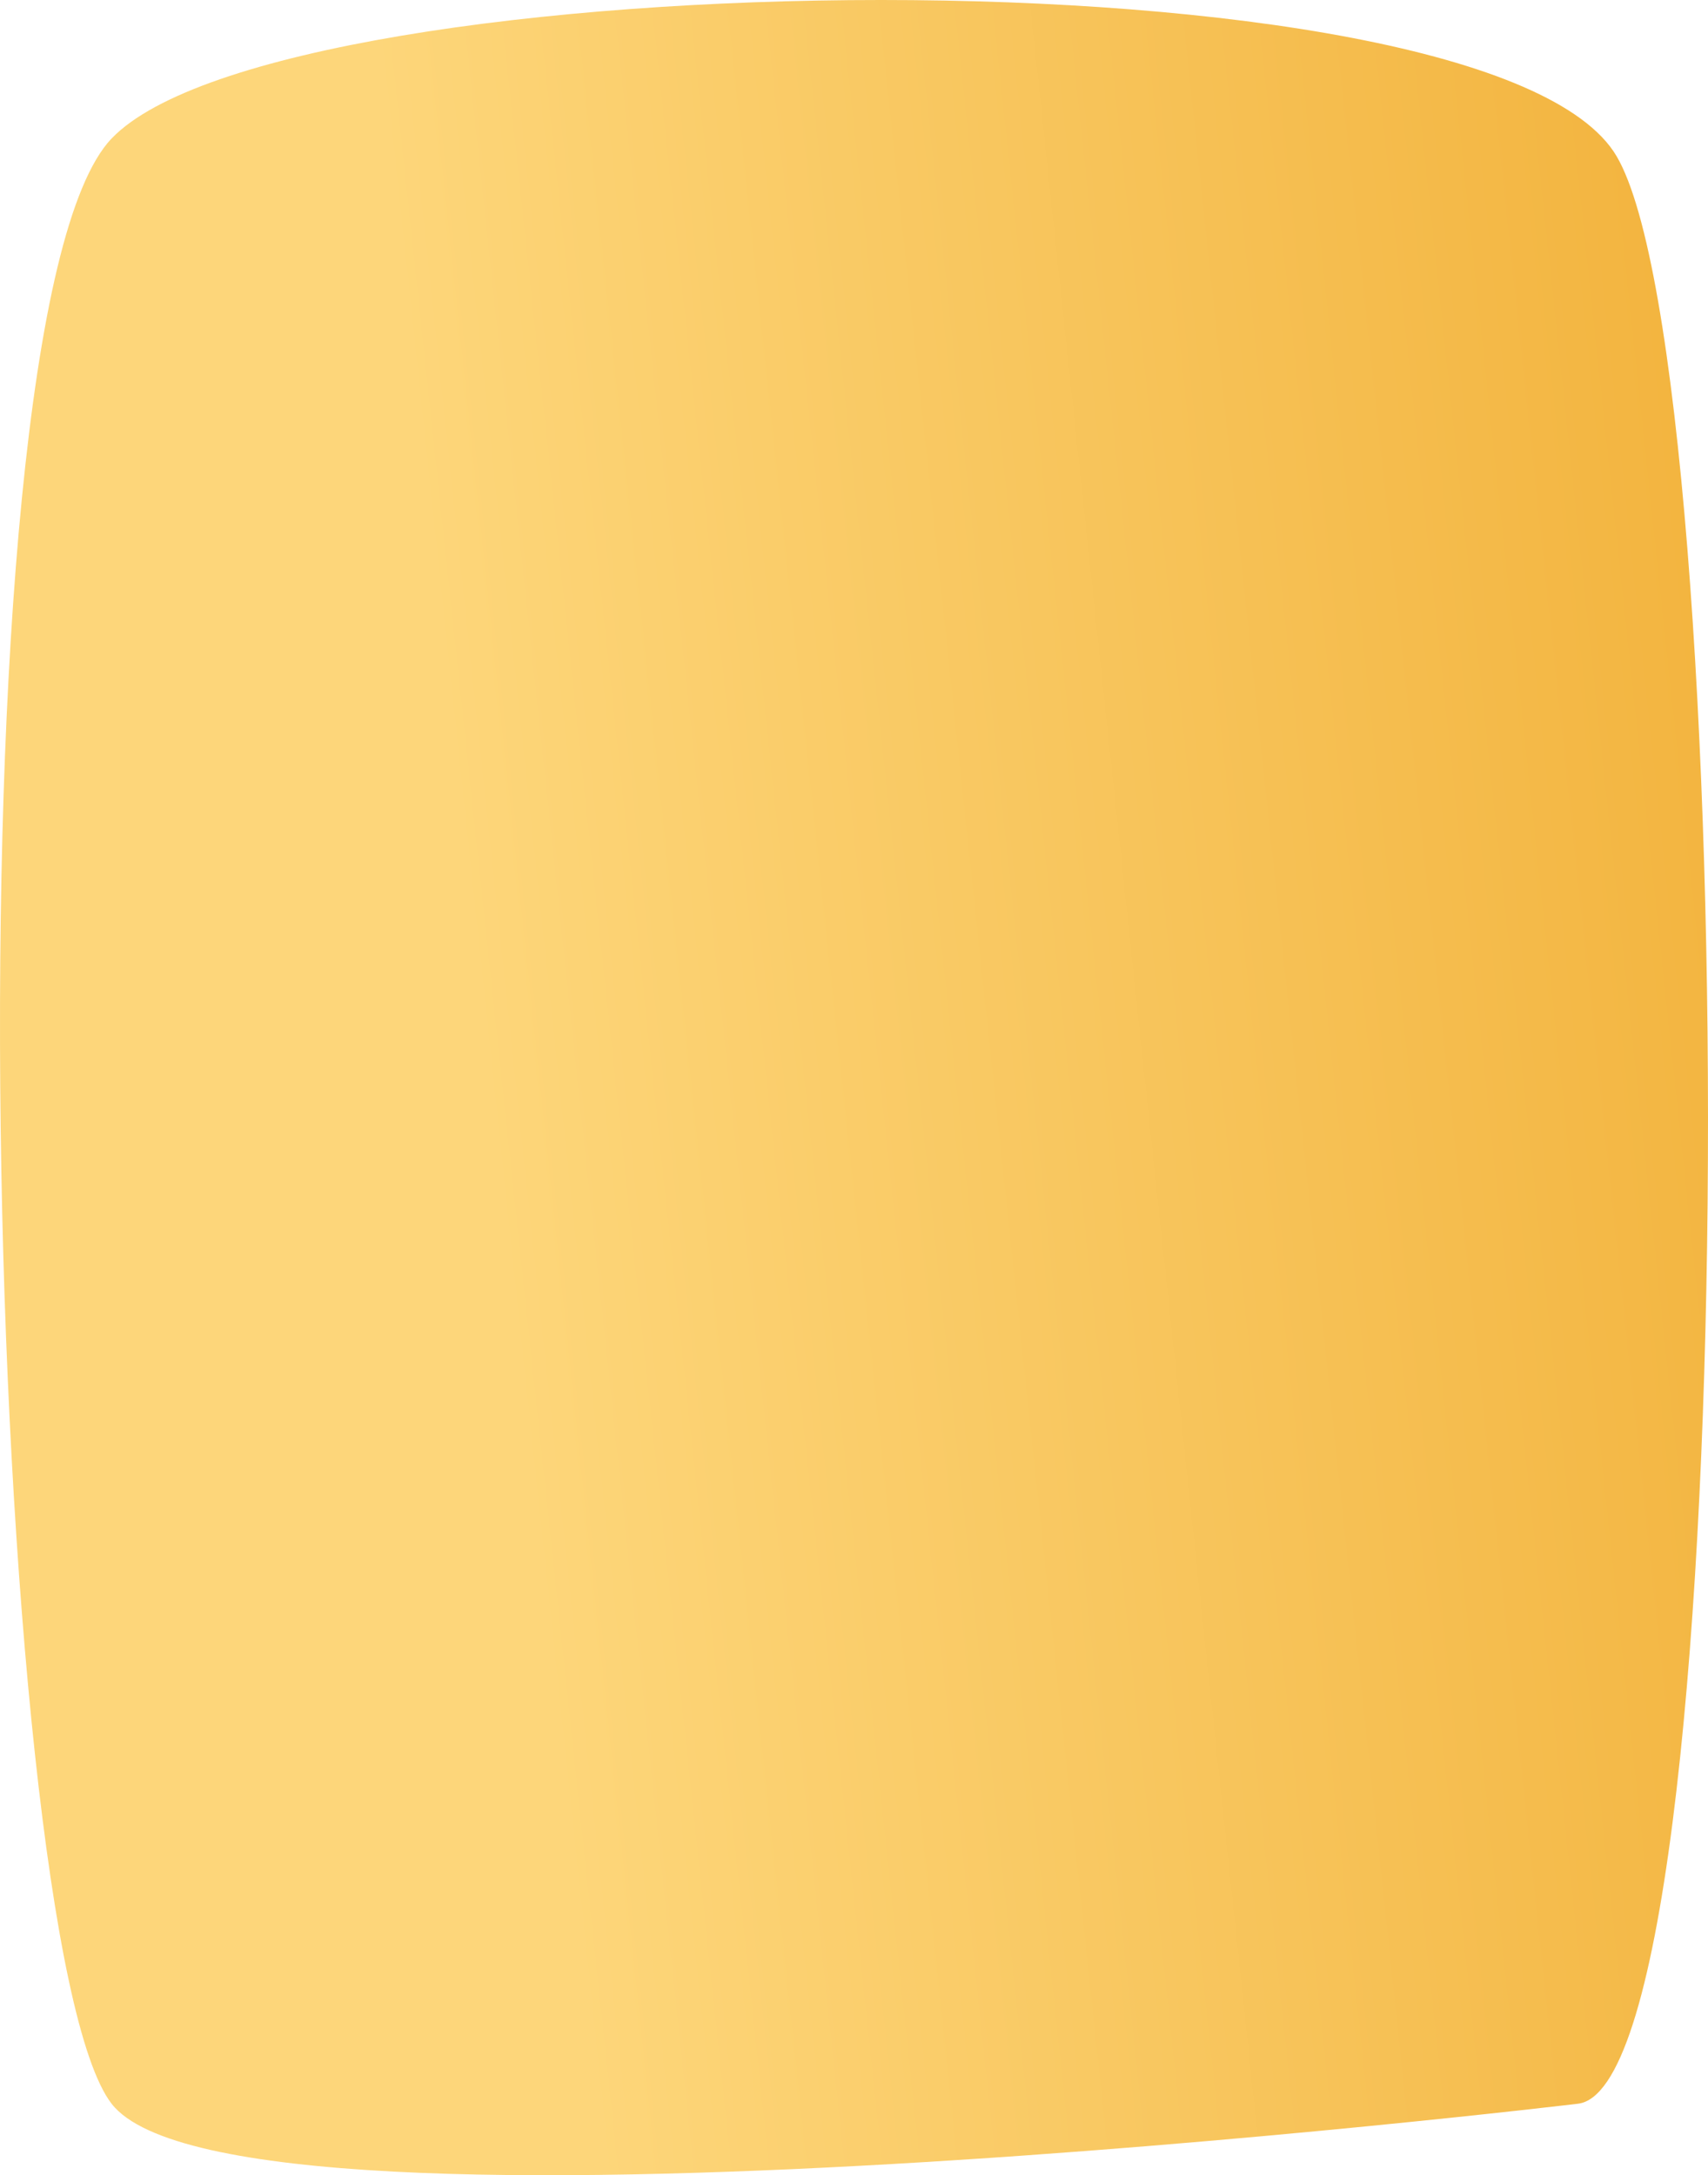 <?xml version="1.0" encoding="UTF-8"?> <svg xmlns="http://www.w3.org/2000/svg" width="300" height="382" viewBox="0 0 300 382" fill="none"><path d="M277.104 369.449C277.104 369.449 41.519 397.689 19.605 369.449C-2.308 341.209 -10.447 55.691 19.605 24.32C49.654 -7.063 261.856 -10.194 283.957 27.451C306.061 65.109 306.733 366.306 277.104 369.449Z" fill="url(#paint0_linear_911_1539)"></path><defs><linearGradient id="paint0_linear_911_1539" x1="6.271" y1="343.694" x2="330.129" y2="309.114" gradientUnits="userSpaceOnUse"><stop offset="0.29" stop-color="#FDD67A"></stop><stop offset="1" stop-color="#F2B33D"></stop></linearGradient></defs></svg> 